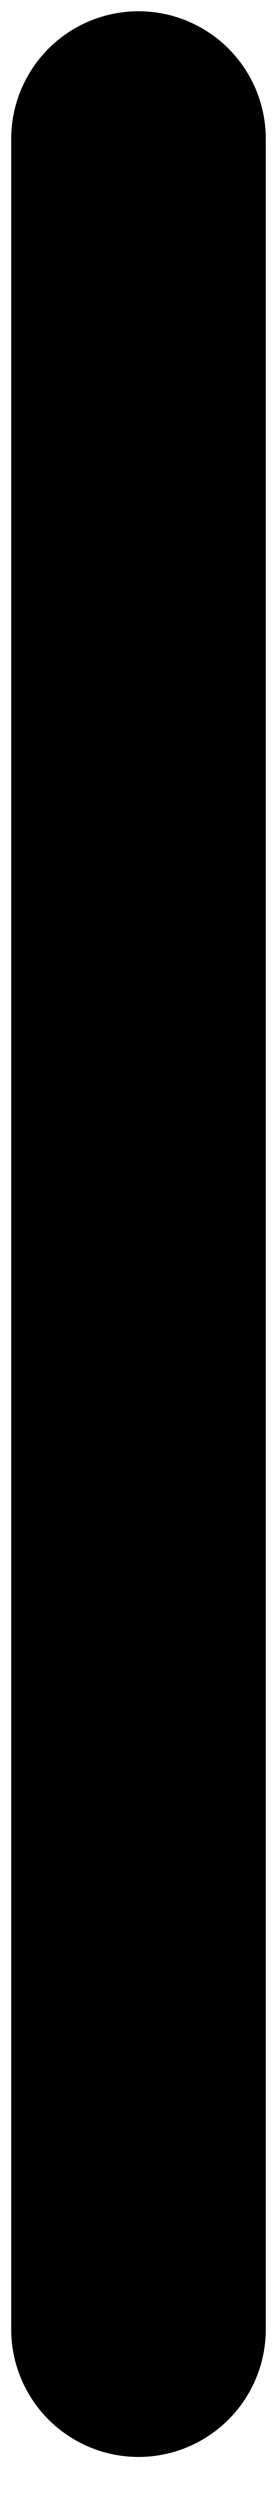 <?xml version="1.0" encoding="utf-8"?>
<svg xmlns="http://www.w3.org/2000/svg" fill="none" height="100%" overflow="visible" preserveAspectRatio="none" style="display: block;" viewBox="0 0 2 18" width="100%">
<path d="M1 1V16.771" id="Vector 32" stroke="#797B79" stroke-linecap="round" stroke-width="1.838" style="stroke:#797B79;stroke:color(display-p3 0.474 0.484 0.476);stroke-opacity:1;"/>
</svg>